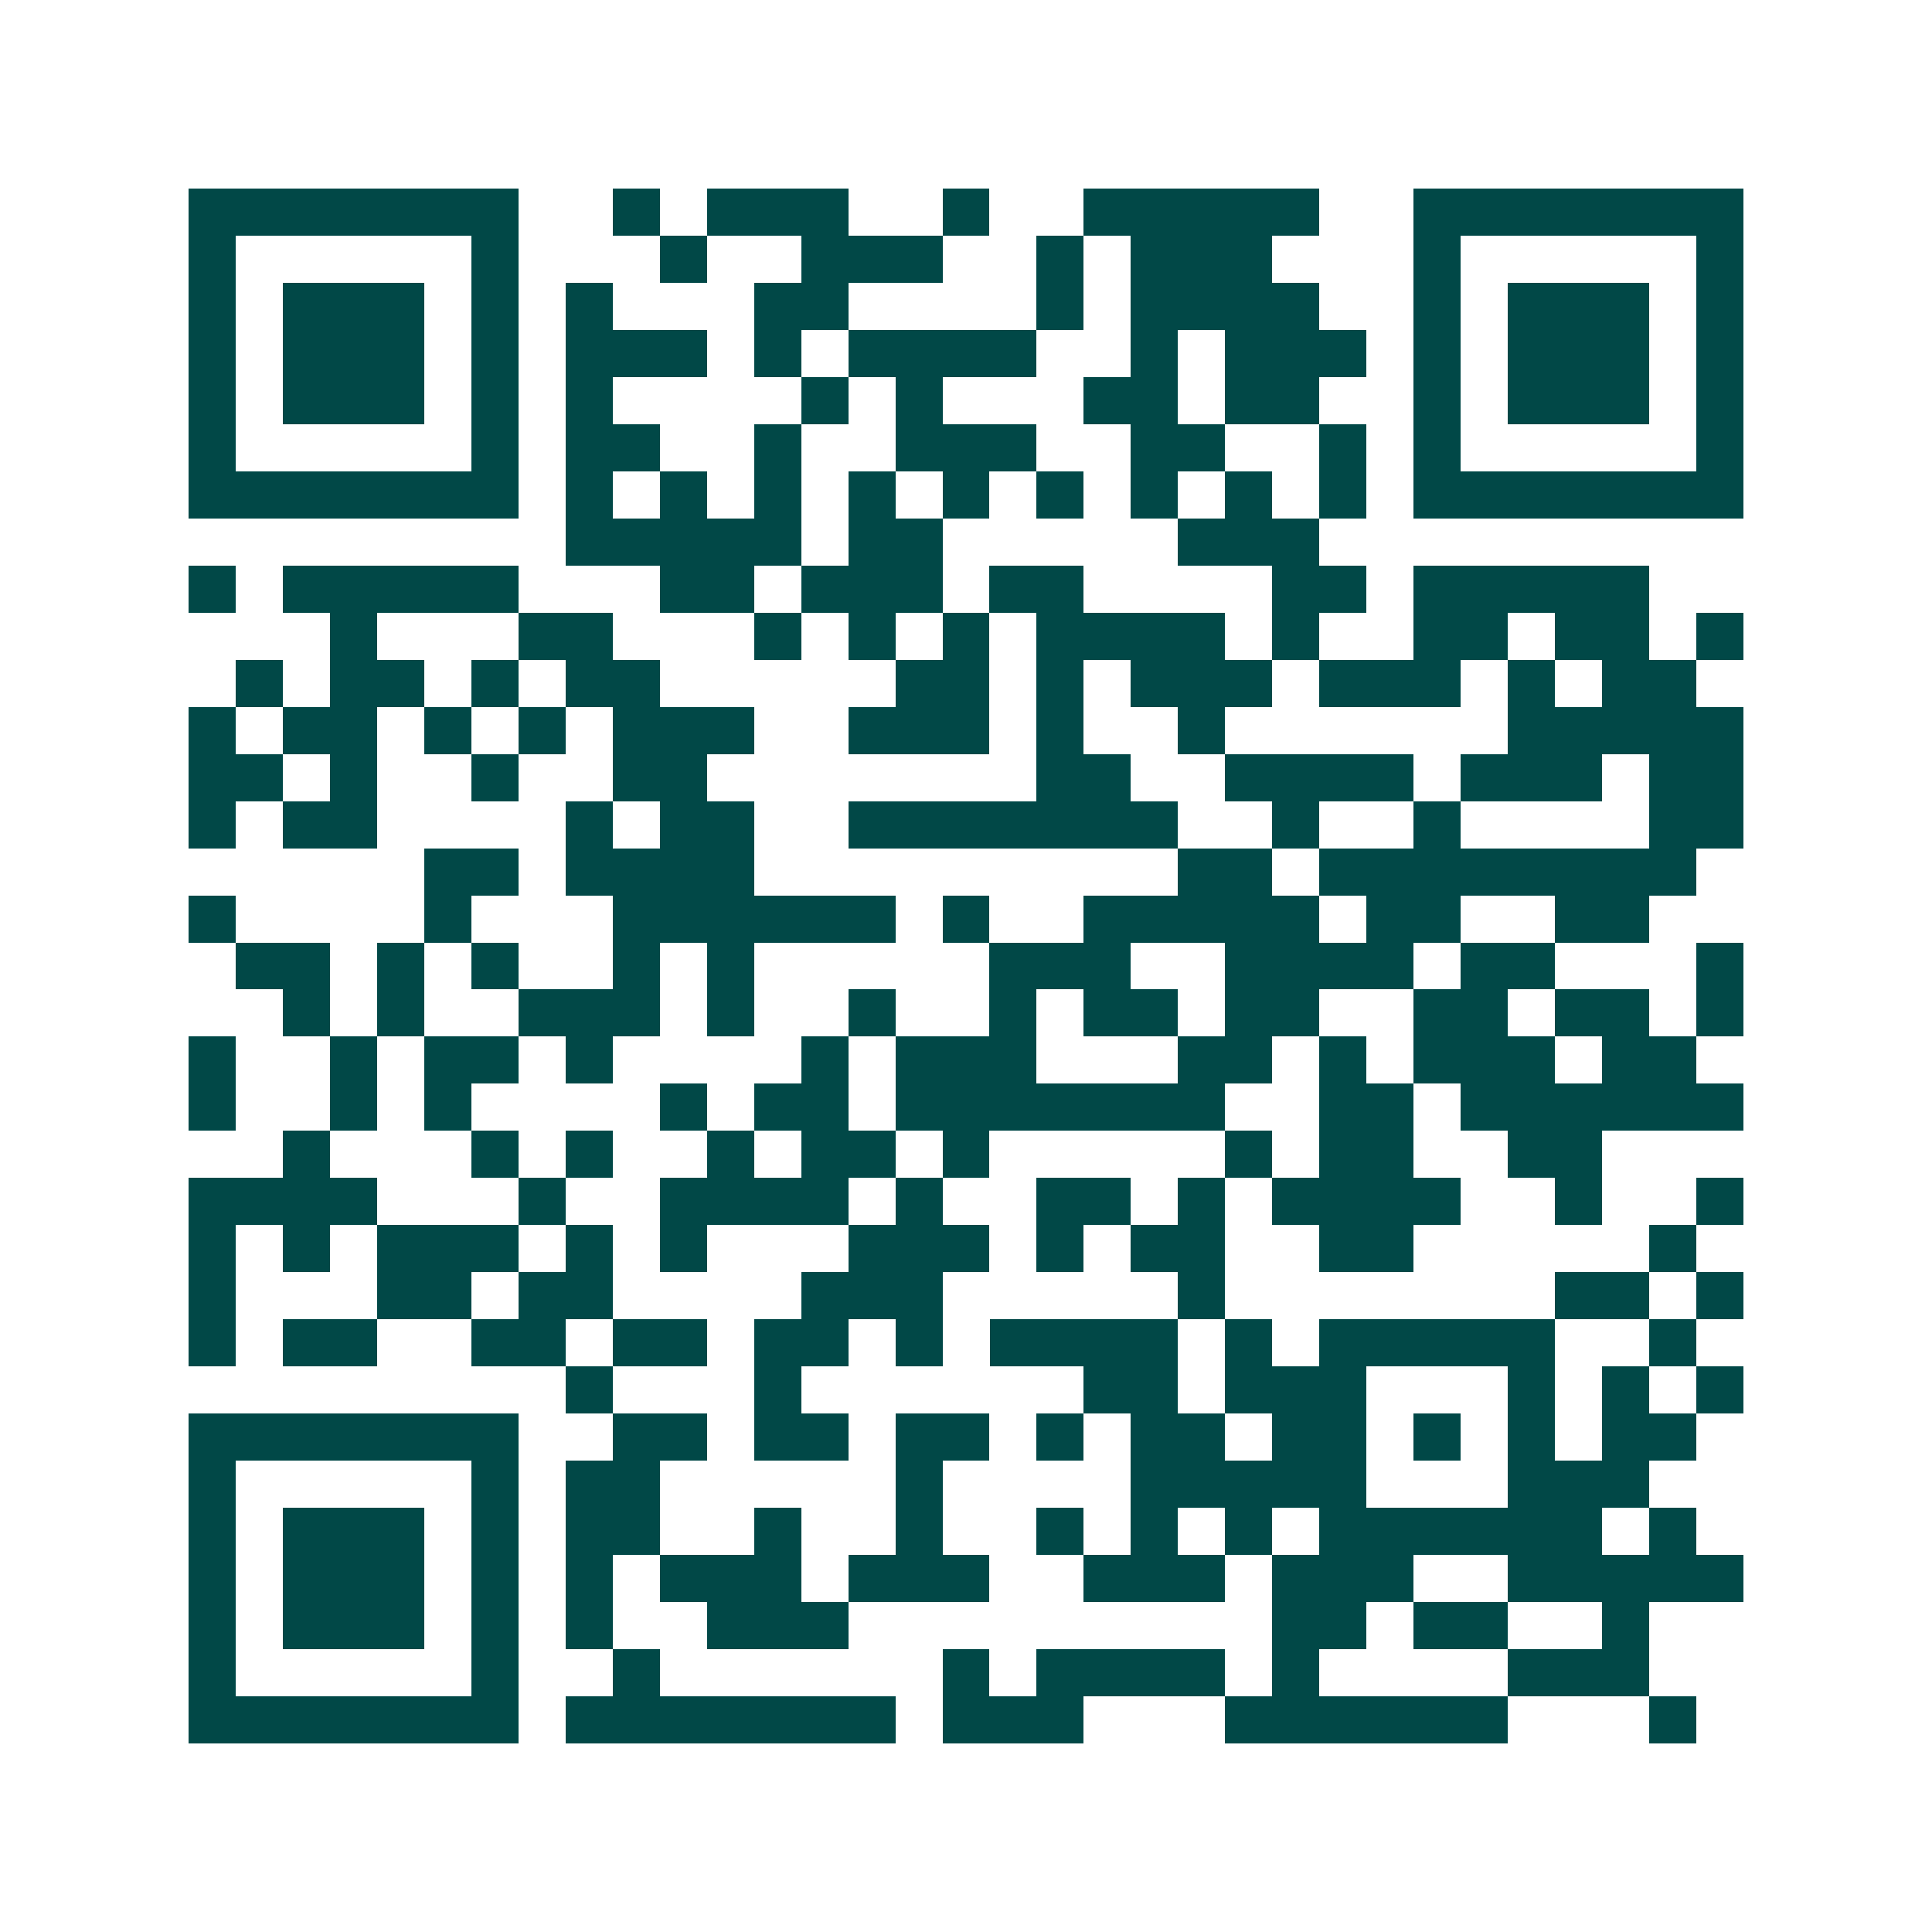 <svg xmlns="http://www.w3.org/2000/svg" width="200" height="200" viewBox="0 0 41 41" shape-rendering="crispEdges"><path fill="#ffffff" d="M0 0h41v41H0z"/><path stroke="#014847" d="M4 4.5h7m2 0h1m1 0h3m2 0h1m2 0h5m2 0h7M4 5.5h1m5 0h1m3 0h1m2 0h3m2 0h1m1 0h3m3 0h1m5 0h1M4 6.5h1m1 0h3m1 0h1m1 0h1m3 0h2m4 0h1m1 0h4m2 0h1m1 0h3m1 0h1M4 7.5h1m1 0h3m1 0h1m1 0h3m1 0h1m1 0h4m2 0h1m1 0h3m1 0h1m1 0h3m1 0h1M4 8.5h1m1 0h3m1 0h1m1 0h1m4 0h1m1 0h1m3 0h2m1 0h2m2 0h1m1 0h3m1 0h1M4 9.5h1m5 0h1m1 0h2m2 0h1m2 0h3m2 0h2m2 0h1m1 0h1m5 0h1M4 10.5h7m1 0h1m1 0h1m1 0h1m1 0h1m1 0h1m1 0h1m1 0h1m1 0h1m1 0h1m1 0h7M12 11.5h5m1 0h2m5 0h3M4 12.5h1m1 0h5m3 0h2m1 0h3m1 0h2m4 0h2m1 0h5M7 13.5h1m3 0h2m3 0h1m1 0h1m1 0h1m1 0h4m1 0h1m2 0h2m1 0h2m1 0h1M5 14.5h1m1 0h2m1 0h1m1 0h2m5 0h2m1 0h1m1 0h3m1 0h3m1 0h1m1 0h2M4 15.5h1m1 0h2m1 0h1m1 0h1m1 0h3m2 0h3m1 0h1m2 0h1m6 0h5M4 16.5h2m1 0h1m2 0h1m2 0h2m7 0h2m2 0h4m1 0h3m1 0h2M4 17.5h1m1 0h2m4 0h1m1 0h2m2 0h7m2 0h1m2 0h1m4 0h2M9 18.5h2m1 0h4m9 0h2m1 0h8M4 19.5h1m4 0h1m3 0h6m1 0h1m2 0h5m1 0h2m2 0h2M5 20.5h2m1 0h1m1 0h1m2 0h1m1 0h1m5 0h3m2 0h4m1 0h2m3 0h1M6 21.5h1m1 0h1m2 0h3m1 0h1m2 0h1m2 0h1m1 0h2m1 0h2m2 0h2m1 0h2m1 0h1M4 22.5h1m2 0h1m1 0h2m1 0h1m4 0h1m1 0h3m3 0h2m1 0h1m1 0h3m1 0h2M4 23.5h1m2 0h1m1 0h1m4 0h1m1 0h2m1 0h7m2 0h2m1 0h6M6 24.5h1m3 0h1m1 0h1m2 0h1m1 0h2m1 0h1m5 0h1m1 0h2m2 0h2M4 25.5h4m3 0h1m2 0h4m1 0h1m2 0h2m1 0h1m1 0h4m2 0h1m2 0h1M4 26.5h1m1 0h1m1 0h3m1 0h1m1 0h1m3 0h3m1 0h1m1 0h2m2 0h2m5 0h1M4 27.5h1m3 0h2m1 0h2m4 0h3m5 0h1m7 0h2m1 0h1M4 28.5h1m1 0h2m2 0h2m1 0h2m1 0h2m1 0h1m1 0h4m1 0h1m1 0h5m2 0h1M12 29.5h1m3 0h1m6 0h2m1 0h3m3 0h1m1 0h1m1 0h1M4 30.5h7m2 0h2m1 0h2m1 0h2m1 0h1m1 0h2m1 0h2m1 0h1m1 0h1m1 0h2M4 31.5h1m5 0h1m1 0h2m5 0h1m4 0h5m3 0h3M4 32.5h1m1 0h3m1 0h1m1 0h2m2 0h1m2 0h1m2 0h1m1 0h1m1 0h1m1 0h6m1 0h1M4 33.5h1m1 0h3m1 0h1m1 0h1m1 0h3m1 0h3m2 0h3m1 0h3m2 0h5M4 34.5h1m1 0h3m1 0h1m1 0h1m2 0h3m9 0h2m1 0h2m2 0h1M4 35.5h1m5 0h1m2 0h1m6 0h1m1 0h4m1 0h1m4 0h3M4 36.5h7m1 0h7m1 0h3m3 0h6m3 0h1"/></svg>
